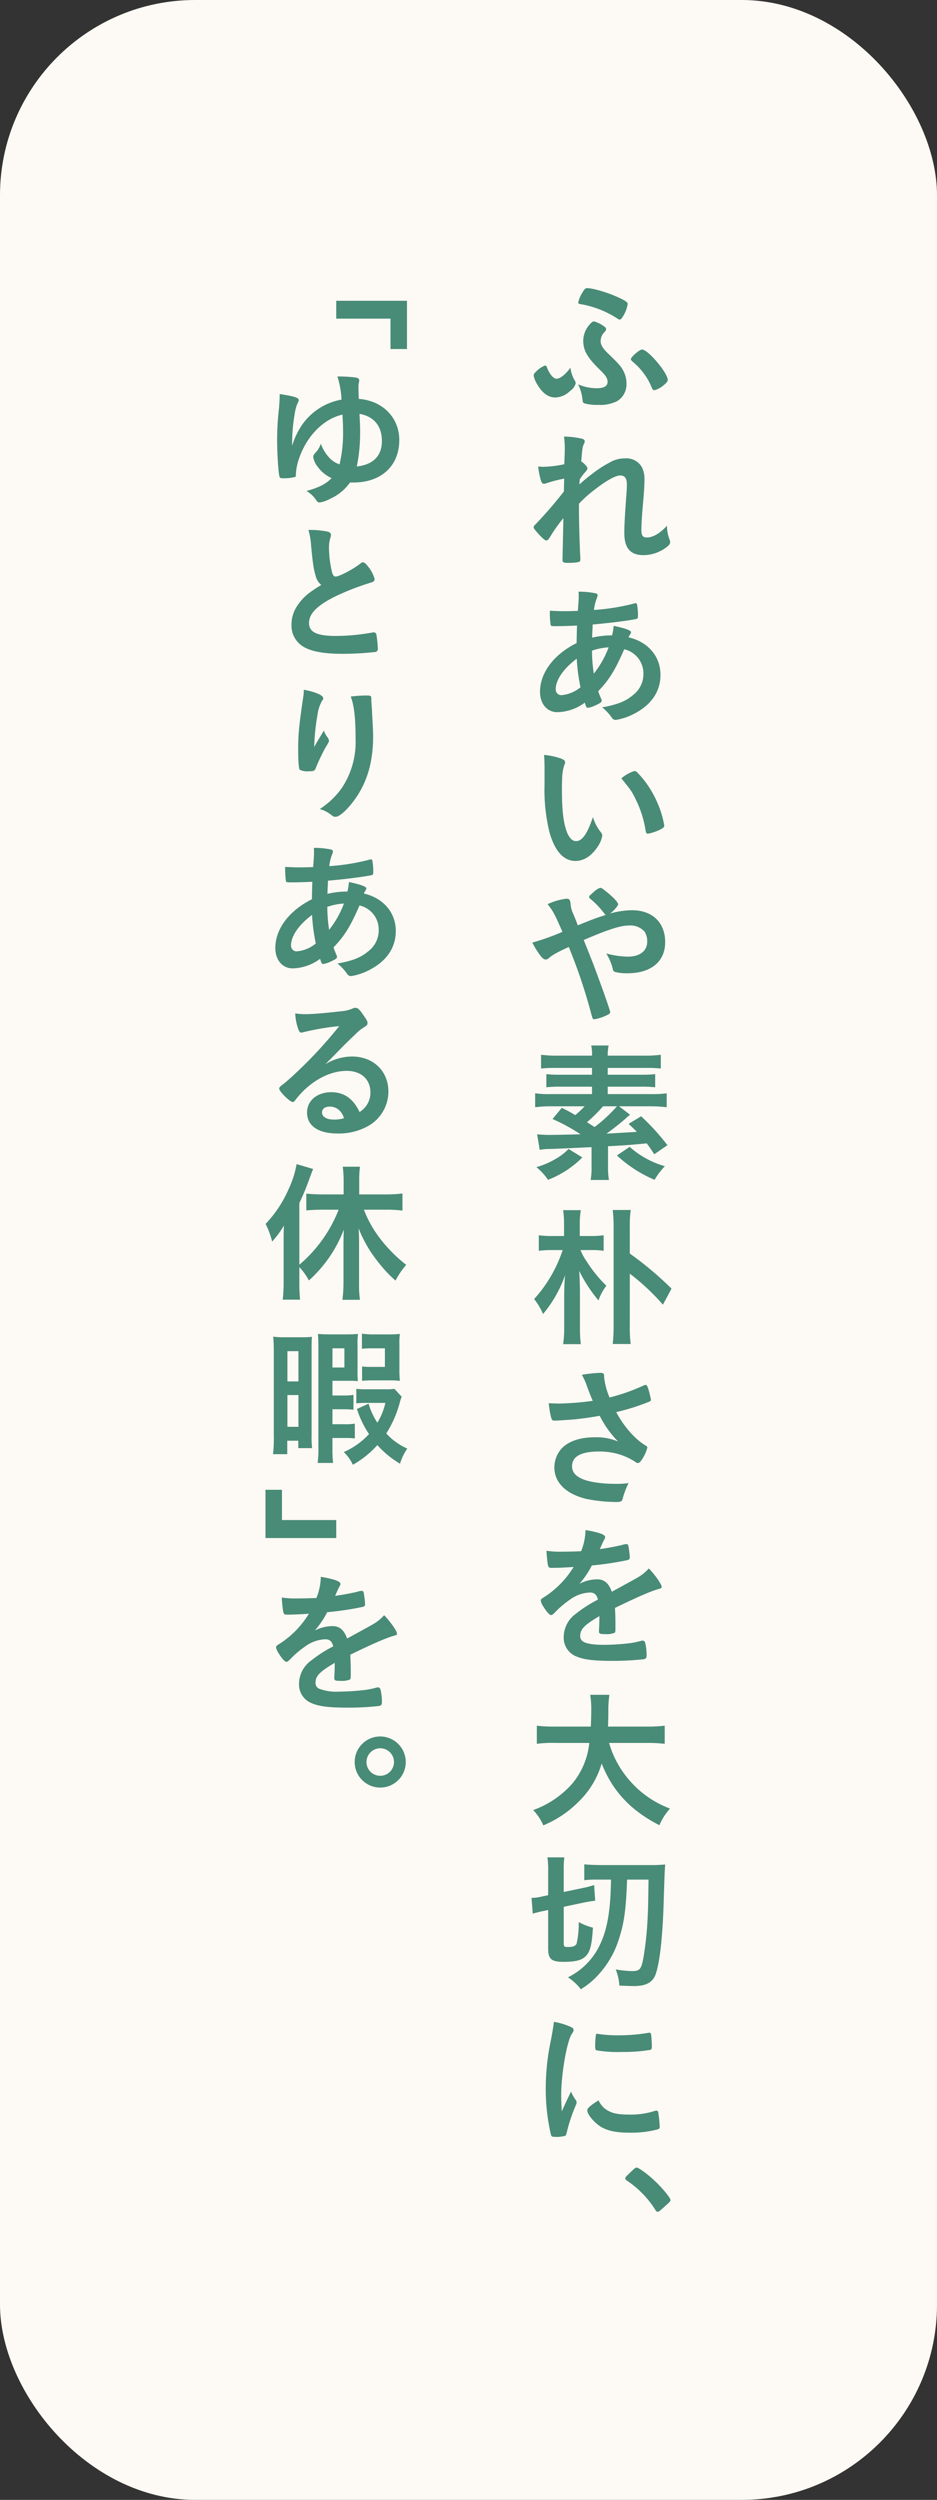 <svg xmlns="http://www.w3.org/2000/svg" width="240" height="640" viewBox="0 0 240 640"><rect x="0" y="0" width="240" height="640" fill="#333333" stroke="none"/><g transform="translate(-1260 -1080)"><rect width="240" height="640" rx="50" transform="translate(1260 1080)" fill="#fdf9f4"/><g transform="translate(506.306 1000.468)"><path d="M853.385,176.761a1.739,1.739,0,0,1,.352.927,3.53,3.53,0,0,1-1.437,1.937,5.624,5.624,0,0,1-3.79,1.666c-1.782,0-3.335-1.124-4.649-3.406a6.262,6.262,0,0,1-.891-2.208c0-.31.158-.581.62-1.007a6.31,6.31,0,0,1,2.286-1.55c.31,0,.31,0,.655.852.623,1.472,1.553,2.518,2.286,2.518.93,0,2.324-1.085,3.564-2.828A8.588,8.588,0,0,0,853.385,176.761Zm5.769,2.166c1.821,0,2.751-.542,2.751-1.627,0-.927-.5-1.7-2.169-3.287-3.057-3.022-4.065-4.8-4.065-7.28a6.367,6.367,0,0,1,1.589-4.068c.578-.659.849-.852,1.2-.852a8.543,8.543,0,0,1,2.4,1.162c.542.387.659.542.659.814s-.078.387-.387.736a3.324,3.324,0,0,0-1.007,2.282c0,1.046.581,1.976,2.053,3.37,2.786,2.67,3.367,3.367,4.026,4.839a6.968,6.968,0,0,1,.542,2.751,5.013,5.013,0,0,1-2.441,4.487,9.584,9.584,0,0,1-4.8.93,11.371,11.371,0,0,1-3.525-.387c-.349-.113-.465-.384-.5-1a11.648,11.648,0,0,0-1.123-3.871A12.112,12.112,0,0,0,859.154,178.927Zm6.738-18.47c-.388.659-.62.894-.891.894a1.021,1.021,0,0,1-.539-.236,24.911,24.911,0,0,0-9.217-3.677c-.659-.077-.852-.194-.852-.465a7.472,7.472,0,0,1,1.007-2.441c.542-.965.813-1.236,1.2-1.236,1.627,0,5.462,1.162,8.29,2.476,1.7.814,2.166,1.165,2.166,1.588A8.365,8.365,0,0,1,865.892,160.458Zm7.319,18.315a15.332,15.332,0,0,0-1.973-3.561,16.872,16.872,0,0,0-3.022-3.177c-.232-.229-.349-.387-.349-.542,0-.542,2.2-2.476,2.863-2.476,1.55,0,6.583,6,6.583,7.784,0,.387-.271.7-1,1.314a5.993,5.993,0,0,1-2.4,1.317C873.6,179.431,873.443,179.276,873.21,178.772Z" transform="translate(47.412)" fill="#488b77"/><path d="M850.792,175.831a35.235,35.235,0,0,0-4.491,1.162,1.7,1.7,0,0,1-.7.155c-.349,0-.542-.194-.775-.849a20.7,20.7,0,0,1-.7-3.564c.581.039.852.077,1.2.077a29.046,29.046,0,0,0,5.5-.659l.077-2.321c.035-.542.035-.93.035-1.049a24.414,24.414,0,0,0-.191-3.716,21.525,21.525,0,0,1,4.568.542c.5.116.736.349.736.7a1.665,1.665,0,0,1-.232.7c-.349.736-.388,1.2-.659,4.413.853.581,1.588,1.395,1.588,1.782,0,.232-.116.423-.465.849a12.954,12.954,0,0,0-1.511,1.979c-.077,1-.077,1-.077,1.275,1.278-1.124,2.131-1.856,3.448-2.828a29.42,29.42,0,0,1,4.258-2.747,7.554,7.554,0,0,1,3.948-1.081,4.574,4.574,0,0,1,4.339,2.244,6.814,6.814,0,0,1,.659,3.328c0,1.317-.081,2.557-.313,5.382-.31,3.329-.465,5.808-.465,7.319s.352,1.976,1.433,1.976c1.55,0,3.445-1.123,5.114-3.019a9.633,9.633,0,0,0,.655,3.519,1.935,1.935,0,0,1,.155.659c0,.426-.194.778-.852,1.278a9.92,9.92,0,0,1-5.924,2.092c-3.406,0-4.956-1.779-4.956-5.692,0-1.782.116-4.065.5-9.488.116-1.275.155-2.36.155-2.9,0-1.585-.542-2.324-1.7-2.324-1.2,0-3.448,1.24-6.508,3.6a31.056,31.056,0,0,0-4.065,3.638v1.782c0,2.9.194,9.6.349,11.964v.465a.9.9,0,0,1-.113.542c-.2.232-1.32.387-3.1.387-1.124,0-1.356-.155-1.356-.814,0-.232,0-.62.035-1.046v-.891c.042-1.356.042-1.356.2-8.71a40.559,40.559,0,0,0-3.525,4.994c-.345.542-.578.733-.888.733s-1.01-.617-2.208-1.934c-.736-.852-1.007-1.2-1.007-1.433,0-.194.078-.349.349-.62a109.451,109.451,0,0,0,7.4-8.555Z" transform="translate(47.412 26.231)" fill="#488b77"/><path d="M852.959,186.04c-1.627.081-3.793.155-5.42.155-1.2,0-1.275-.036-1.356-.387a24.432,24.432,0,0,1-.19-2.867v-.694c1.818.078,2.515.116,3.677.116.965,0,2.247-.039,3.487-.078.19-2.321.229-2.944.229-3.793,0-.391,0-.62-.039-1.123a21.115,21.115,0,0,1,4.413.426c.31.077.465.232.465.5a2.038,2.038,0,0,1-.229.814,11.706,11.706,0,0,0-.7,2.941,55.065,55.065,0,0,0,10.454-1.7c.039-.042.113-.042.194-.042.19,0,.307.116.387.349a15.365,15.365,0,0,1,.232,2.825c0,.662-.077.814-.5.894-2.286.462-7.009,1.043-11.077,1.391a2.272,2.272,0,0,0-.039.623c-.035.733-.074.81-.116,2.747a21.784,21.784,0,0,1,5.11-.581,14.39,14.39,0,0,0,.388-2.437c2.983.617,4.455,1.159,4.455,1.624,0,.155-.039.271-.348.775a1.414,1.414,0,0,0-.271.542c4.994,1.159,8.168,4.878,8.168,9.6,0,4.216-2.282,7.625-6.657,9.911a14.915,14.915,0,0,1-4.765,1.624,1.089,1.089,0,0,1-.969-.465,12.027,12.027,0,0,0-2.554-2.747c4.026-.736,6-1.55,7.9-3.138a6.749,6.749,0,0,0,2.673-5.421,6.333,6.333,0,0,0-4.92-6.312c-2.321,5.343-3.871,7.861-6.657,10.725.229.736.426,1.165.7,1.863a1.226,1.226,0,0,1,.191.578c0,.387-.349.62-1.546,1.162a6.5,6.5,0,0,1-1.979.659c-.346,0-.423-.116-.81-1.317a12.292,12.292,0,0,1-7.006,2.437c-2.634,0-4.455-2.128-4.455-5.227,0-4.839,3.522-9.563,9.369-12.465C852.885,188.52,852.92,186.819,852.959,186.04ZM847.5,202.305a1.434,1.434,0,0,0,1.585,1.546,8.877,8.877,0,0,0,4.762-2.011,47.676,47.676,0,0,1-.965-7.319C849.514,197.04,847.5,199.942,847.5,202.305Zm13.55-10.686a15.4,15.4,0,0,0-4.258.852,39.436,39.436,0,0,0,.462,5.882A24.567,24.567,0,0,0,861.053,191.619Z" transform="translate(48.535 53.642)" fill="#488b77"/><path d="M843.914,193.8c0-1.12-.042-2.631-.116-3.487a17.578,17.578,0,0,1,4.142.856c.93.345,1.24.578,1.24,1a1.159,1.159,0,0,1-.155.62c-.5,1.317-.659,2.789-.659,6.312,0,4.956.31,8.055,1.085,10.415.581,1.821,1.472,2.867,2.515,2.867,1.588,0,2.906-1.86,4.339-6.157a11.48,11.48,0,0,0,2.089,3.948,1.424,1.424,0,0,1,.31.814,7.283,7.283,0,0,1-1.356,3.061c-1.511,2.205-3.445,3.406-5.5,3.406-2.98,0-5.227-2.4-6.621-7.161a45.614,45.614,0,0,1-1.314-12.433Zm23.038.62a1.124,1.124,0,0,1,.733.387,25.654,25.654,0,0,1,5.227,7.974,23.741,23.741,0,0,1,1.666,5.617c0,.387-.194.578-1,1a12.3,12.3,0,0,1-3.177,1.085c-.345,0-.5-.191-.617-.891a26.96,26.96,0,0,0-2.4-7.664c-1.085-2.25-1.162-2.363-3.793-5.614A9.487,9.487,0,0,1,866.952,194.423Z" transform="translate(49.257 82.493)" fill="#488b77"/><path d="M868.379,206.587c5.227,0,8.517,3.135,8.517,8.168,0,5-3.638,7.977-9.679,7.977a11.7,11.7,0,0,1-3.174-.349.8.8,0,0,1-.542-.659,12.961,12.961,0,0,0-1.7-4.068,21.98,21.98,0,0,0,5.5.814c3.135,0,5-1.43,5-3.91a4.556,4.556,0,0,0-.662-2.476,4.873,4.873,0,0,0-3.948-1.588c-2.208,0-5.266.965-11.655,3.716,2.438,6.082,2.438,6.082,3.793,9.8,1.627,4.374,2.983,8.323,2.983,8.675,0,.307-.233.5-1.007.849a11.386,11.386,0,0,1-3.061.969c-.387,0-.426-.077-.814-1.511a136.687,136.687,0,0,0-5.727-17c-2.944,1.356-4.339,2.131-5.152,2.9a1.107,1.107,0,0,1-.733.313c-.507,0-.969-.387-1.7-1.437a21.134,21.134,0,0,1-1.743-2.9,58.571,58.571,0,0,0,7.706-2.751c-2.015-4.6-2.286-5.146-3.8-7.083a15.785,15.785,0,0,1,4.765-1.391c.814,0,1,.229,1.12,1.275a6.913,6.913,0,0,0,.662,2.554c.035.077.387.891,1.2,2.983,3.4-1.395,4.6-1.856,7.16-2.67a.726.726,0,0,1-.31-.271,21.818,21.818,0,0,0-3.832-3.99.723.723,0,0,1-.116-.349c0-.229,0-.229,1.314-1.395a4.114,4.114,0,0,1,1.511-.93,1.123,1.123,0,0,1,.62.236c2.363,1.779,3.99,3.406,3.99,4.065a7.283,7.283,0,0,1-2.1,2.283A21.668,21.668,0,0,1,868.379,206.587Z" transform="translate(47.171 105.974)" fill="#488b77"/><path d="M867.406,231.091a14.284,14.284,0,0,0-1.24,1.049c-1.7,1.472-2.863,2.36-4.8,3.79q2.79-.17,7.784-.462c-.62-.623-1.007-1.007-2.131-2.053l3.212-1.937a58.215,58.215,0,0,1,6.737,7.4L873.6,241.2c-.93-1.395-1.162-1.782-1.937-2.789-4.956.465-4.956.465-9.911.736v4.878a20.087,20.087,0,0,0,.233,3.755H857.3a19.135,19.135,0,0,0,.232-3.755v-4.646c-7.354.349-7.354.349-10.644.465a13.914,13.914,0,0,0-2.634.232l-.659-3.987a32.656,32.656,0,0,0,3.755.155c.623,0,3.057-.042,7.358-.155a47.291,47.291,0,0,0-7.161-3.913l2.36-2.864c1.7.849,2.283,1.162,3.448,1.86a22.191,22.191,0,0,0,2.4-2.25h-8.365a31.971,31.971,0,0,0-4.3.236v-3.564a24.373,24.373,0,0,0,3.871.2H857.65v-1.9h-8.21a30.651,30.651,0,0,0-3.483.155v-3.367a30.079,30.079,0,0,0,3.483.155h8.21v-1.743h-9.178a33.015,33.015,0,0,0-3.871.152v-3.519a32.093,32.093,0,0,0,4.336.229h8.713a10.94,10.94,0,0,0-.194-2.6h4.452a11.167,11.167,0,0,0-.233,2.6h9.33a29.757,29.757,0,0,0,4.262-.229v3.519a33.587,33.587,0,0,0-3.835-.152h-9.756v1.743h8.714a28.545,28.545,0,0,0,3.445-.155v3.367a29.935,29.935,0,0,0-3.445-.155h-8.714v1.9h11.267a24.375,24.375,0,0,0,3.832-.2v3.564a35.628,35.628,0,0,0-4.258-.236h-7.939Zm-12.236,10.922a25.254,25.254,0,0,1-8.791,5.73,14.806,14.806,0,0,0-2.977-3.251,19.444,19.444,0,0,0,4.642-1.94,14.686,14.686,0,0,0,3.6-2.709Zm5.307-13.091a41.147,41.147,0,0,1-4.107,4.068c1.085.7,1.278.814,1.937,1.24a37.452,37.452,0,0,0,5.727-5.308ZM867.29,239.3a23,23,0,0,0,9.023,4.956,18.912,18.912,0,0,0-2.637,3.487,33.154,33.154,0,0,1-9.64-6.234Z" transform="translate(47.679 133.838)" fill="#488b77"/><path d="M854.893,236.664a14.156,14.156,0,0,0,1.55,2.867,35.156,35.156,0,0,0,5.072,6.27,12.684,12.684,0,0,0-2.015,3.758,37.8,37.8,0,0,1-4.956-7.593c.116,1.2.2,3.877.2,5.769v8.83a32.721,32.721,0,0,0,.229,4.184h-4.529a29.193,29.193,0,0,0,.271-4.261v-7.9c0-1.821.077-4.029.233-5.5a32.243,32.243,0,0,1-5.653,9.95,15.7,15.7,0,0,0-2.286-3.832,34.977,34.977,0,0,0,7.316-12.546h-2.515a25.359,25.359,0,0,0-3.6.191v-3.987a23.769,23.769,0,0,0,3.68.2h2.786v-3.022a25.208,25.208,0,0,0-.232-3.6h4.529A21.068,21.068,0,0,0,854.7,230v3.061h2.673a22.635,22.635,0,0,0,3.445-.2v3.987a21.233,21.233,0,0,0-3.332-.191Zm12.623,19.516a32.123,32.123,0,0,0,.232,4.529h-4.607a39.715,39.715,0,0,0,.229-4.529V230.508a34.521,34.521,0,0,0-.229-4.106h4.607a27.636,27.636,0,0,0-.232,4.106v7.044a85.953,85.953,0,0,1,10.686,8.985L876,250.64a56.593,56.593,0,0,0-8.481-7.935Z" transform="translate(47.492 162.905)" fill="#488b77"/><path d="M858.343,240.4a17.872,17.872,0,0,0,1.392,5.227,48.716,48.716,0,0,0,8.791-3.1,1.533,1.533,0,0,1,.462-.116c.391,0,.662.7,1.24,3.212.039.2.039.236.078.387a.306.306,0,0,1,.039.155c0,.271-.155.426-.542.581a57.041,57.041,0,0,1-8.362,2.631c2.015,3.758,4.875,7.009,7.668,8.636a.55.55,0,0,1,.307.468A10.356,10.356,0,0,1,867.9,261.7c-.349.5-.578.7-.93.7-.271,0-.346-.039-.849-.426a16.606,16.606,0,0,0-4.142-1.86,17.605,17.605,0,0,0-4.959-.655c-4.568,0-6.889,1.275-6.889,3.755,0,1.391.733,2.36,2.321,3.135,1.821.891,5.149,1.395,9.062,1.395a20.765,20.765,0,0,0,3.1-.2,19.892,19.892,0,0,0-1.55,4.107c-.194.581-.5.736-1.546.736a39.121,39.121,0,0,1-7.823-.814c-5.153-1.278-8.094-4.181-8.094-8.055a7.228,7.228,0,0,1,2.015-4.994c1.782-1.743,4.646-2.709,8.323-2.709a14.533,14.533,0,0,1,6,1.085,25.62,25.62,0,0,1-4.726-6.586c-2.363.426-4.336.7-6.621.933-1.356.116-4.336.307-4.914.307-.542,0-.7-.116-.894-.772a22.3,22.3,0,0,1-.617-3.68c1.276.039,1.9.078,2.593.078a68.106,68.106,0,0,0,8.671-.7c-.345-.772-1-2.437-1.391-3.483a16.591,16.591,0,0,0-1.395-3.177,35.186,35.186,0,0,1,4.684-.5c.739,0,1.01.2,1.01.659Z" transform="translate(50.086 191.678)" fill="#488b77"/><path d="M858.556,273.813c-3.832,2.244-4.917,3.367-4.917,5.072a1.607,1.607,0,0,0,.852,1.511c.849.5,2.747.772,5.188.772a58.47,58.47,0,0,0,6.97-.462,24.826,24.826,0,0,0,2.825-.62h.2a.659.659,0,0,1,.581.465,12.881,12.881,0,0,1,.388,3.367c0,.581-.2.814-.7.93a71.6,71.6,0,0,1-8.055.426c-4.723,0-7.241-.31-9.1-1.085a5.126,5.126,0,0,1-3.37-5.111,7.386,7.386,0,0,1,3.138-5.885,32.629,32.629,0,0,1,5.614-3.6c-.307-1.278-.888-1.821-2.089-1.821a9.3,9.3,0,0,0-5.072,1.821,26.093,26.093,0,0,0-3.254,2.673c-1.162,1.2-1.278,1.275-1.585,1.275-.391,0-1.2-.891-2.015-2.244a3.773,3.773,0,0,1-.62-1.433c0-.349.077-.426,1.007-1.007a23.829,23.829,0,0,0,7.4-7.629c-2.751.194-4.184.233-5.7.233-.581,0-.7-.116-.888-.775a34,34,0,0,1-.352-3.6,23.023,23.023,0,0,0,3.952.232c1.511,0,3.173-.039,4.917-.116a15.085,15.085,0,0,0,1.123-5.421c3.445.581,5.036,1.159,5.036,1.818a.926.926,0,0,1-.158.465,25.241,25.241,0,0,0-1.085,2.324,1.19,1.19,0,0,0-.113.271c2.2-.31,4.142-.7,5.5-1.007a5.133,5.133,0,0,1,1.24-.271.494.494,0,0,1,.542.349,23.552,23.552,0,0,1,.384,3.019c0,.426-.155.623-.656.739a80.183,80.183,0,0,1-9.062,1.356,21.862,21.862,0,0,1-3.177,4.684,10.186,10.186,0,0,1,4.607-1.127c1.743,0,2.906,1.01,3.681,3.18,3.832-2.1,5.885-3.219,6.115-3.37a11.8,11.8,0,0,0,3.37-2.6c1.588,1.627,3.293,4.068,3.293,4.726,0,.229-.155.384-.659.5-1.9.5-5.42,2.015-11.306,4.881.039.7.116,2.476.116,3.716V277.3c0,.468-.077.7-.271.814a5.747,5.747,0,0,1-2.4.31c-1.314,0-1.549-.116-1.549-.736v-.152c.081-1.124.116-2.6.116-3.525Z" transform="translate(48.668 219.464)" fill="#488b77"/><path d="M862.37,277.165a25.119,25.119,0,0,0,5.343,9.718,25.537,25.537,0,0,0,10.26,7.086,15.167,15.167,0,0,0-2.712,4.258c-7.354-3.758-12-8.713-14.789-15.8a22.463,22.463,0,0,1-6.079,9.95,27.458,27.458,0,0,1-8.869,5.885,13.439,13.439,0,0,0-2.589-3.91,24.28,24.28,0,0,0,10.14-6.931,19.338,19.338,0,0,0,4.223-10.26h-8.752a28.983,28.983,0,0,0-4.684.229v-4.642a35.655,35.655,0,0,0,4.684.229h9.14c.074-1.7.116-2.592.116-4.065a22.252,22.252,0,0,0-.271-4.068h4.917a26.579,26.579,0,0,0-.271,4.378c0,1.588-.039,2.441-.078,3.755h9.834a37.323,37.323,0,0,0,4.684-.229v4.642a38.549,38.549,0,0,0-4.642-.229Z" transform="translate(47.334 248.583)" fill="#488b77"/><path d="M845.977,291.443c-1.127.232-1.9.426-2.867.7l-.307-4.026a12.443,12.443,0,0,0,2.786-.387l1.469-.31V281.3a21.48,21.48,0,0,0-.19-3.564H851.2a22.877,22.877,0,0,0-.158,3.293V286.6l5.191-1.085a21.08,21.08,0,0,0,2.6-.7l.271,4.026c-.7.081-1.627.2-2.712.426l-5.346,1.127v9.369c0,.813.158.927,1.127.927,1.24,0,1.895-.271,2.166-.849a22.468,22.468,0,0,0,.542-5.537,15.616,15.616,0,0,0,3.642,1.43c-.271,4.765-.775,6.428-2.131,7.551-1.007.852-2.6,1.2-5.346,1.2-3.174,0-3.987-.7-3.987-3.445v-9.834Zm13.4-8.013a20.66,20.66,0,0,0-3.061.155V279.52c1.085.113,2.789.19,4.8.19H873.2a33.059,33.059,0,0,0,3.832-.155c-.155,2.247-.155,2.324-.426,10.883-.307,8.517-1.046,14.712-2.089,17.42-.775,1.937-2.479,2.828-5.5,2.828-.814,0-2.712-.077-3.716-.116a13.535,13.535,0,0,0-.933-4.142,30.242,30.242,0,0,0,4.026.426c2.208,0,2.521-.391,3.138-3.835a85.864,85.864,0,0,0,.968-9.062c.155-3.015.155-3.015.271-10.528h-5.5c-.271,7.822-.771,11.19-2.127,15.332a24.113,24.113,0,0,1-4.839,8.6,19.915,19.915,0,0,1-4.881,4.142,13.328,13.328,0,0,0-3.293-3.057,17.781,17.781,0,0,0,6.818-5.924c2.169-3.254,3.367-7.164,3.871-12.391.191-2.1.232-2.789.345-6.7Z" transform="translate(47.039 277.305)" fill="#488b77"/><path d="M851.672,310.878a.968.968,0,0,1,.155.542c0,.271-.039.307-.384,1.162a41.865,41.865,0,0,0-2.169,6.657c-.116.426-.233.662-.387.736a11.647,11.647,0,0,1-1.937.271h-.155c-.194,0-.465-.039-.775-.039-.5,0-.617-.116-.772-.578a50.947,50.947,0,0,1-1.317-11.619,59.1,59.1,0,0,1,1.356-12.7c.387-2.089.578-3.254.733-4.529a17.878,17.878,0,0,1,4.184,1.24c.655.271.852.465.852.849,0,.271-.042.391-.468,1.01-1.275,2.053-2.708,10.26-2.708,15.8,0,.891.039,2.092.155,4.029,1.085-2.441,1.469-3.177,2.363-5.075A11.521,11.521,0,0,0,851.672,310.878Zm8.4,2.747c1.236.659,2.712.894,5.3.894a19.68,19.68,0,0,0,6.35-.894,2.071,2.071,0,0,1,.542-.116c.271,0,.465.155.5.542a30.65,30.65,0,0,1,.352,3.642c0,.384-.116.5-.659.655a26.306,26.306,0,0,1-6.815.813c-3.561,0-5.769-.426-7.587-1.511-1.708-1.043-3.487-3.174-3.487-4.216,0-.542.81-1.282,2.9-2.557A5.468,5.468,0,0,0,860.075,313.625Zm-2.709-19.745a34.133,34.133,0,0,0,5.227.345,43.343,43.343,0,0,0,7.509-.617,1.116,1.116,0,0,1,.352-.042c.268,0,.384.116.462.429a27.209,27.209,0,0,1,.194,3.135c0,.581-.116.775-.542.849a40.666,40.666,0,0,1-7.006.507,32.124,32.124,0,0,1-6.7-.426c-.194-.116-.271-.387-.271-1.085a22.247,22.247,0,0,1,.191-2.9c.042-.155.155-.236.387-.236A.41.41,0,0,1,857.367,293.88Z" transform="translate(49.551 306.37)" fill="#488b77"/><path d="M852.02,303.112c.659-.62.888-.775,1.159-.775.468,0,2.828,1.7,4.533,3.332,1.934,1.782,4.1,4.413,4.1,4.956,0,.345-.077.426-1.2,1.43-1.43,1.32-1.782,1.592-2.053,1.592s-.462-.158-.655-.542a24.99,24.99,0,0,0-7.2-7.4c-.31-.194-.465-.391-.465-.581C850.238,304.813,850.354,304.7,852.02,303.112Z" transform="translate(63.608 332.121)" fill="#488b77"/><path d="M827.308,154.3h18.118v12.352h-4.22v-7.78h-13.9Z" transform="translate(12.51 2.237)" fill="#488b77"/><path d="M828.229,181.331a13.467,13.467,0,0,0-.81,4.142c0,.352-.039.465-.155.542a11.568,11.568,0,0,1-2.941.349c-.736,0-.933-.039-1.049-.31-.307-.581-.655-5.727-.655-9.369a69.9,69.9,0,0,1,.465-8.132c.116-1.314.19-2.515.19-3.755,3.758.581,4.881.93,4.881,1.55,0,.19,0,.232-.388,1a10.5,10.5,0,0,0-.62,2.363,45.692,45.692,0,0,0-.694,8.362,19.819,19.819,0,0,1,2.709-5.614,15.676,15.676,0,0,1,9.95-6.234,23.31,23.31,0,0,0-1.046-5.924,34.156,34.156,0,0,1,4.684.271c.62.081.891.352.891.778a1.666,1.666,0,0,1-.078.5,5.986,5.986,0,0,0-.116,1.278c0,.7.039,1.627.081,2.906,6.115.462,10.376,4.8,10.376,10.531,0,6.618-4.61,10.88-11.732,10.88h-.894a12.35,12.35,0,0,1-5.11,4.184,7.9,7.9,0,0,1-2.631.927.909.909,0,0,1-.775-.384,7.425,7.425,0,0,0-2.634-2.557c3.177-.852,5.037-1.821,6.431-3.293a8.881,8.881,0,0,1-3.487-2.825,5.391,5.391,0,0,1-1.2-2.518c0-.465.077-.62.736-1.353a5.593,5.593,0,0,0,1.2-2.131,10.138,10.138,0,0,0,2.208,3.642,6.14,6.14,0,0,0,2.592,1.663,35.346,35.346,0,0,0,.891-9.059c0-.814,0-.852-.077-2.324-.039-.775-.039-.775-.039-1.356C834.544,171.109,830.166,175.561,828.229,181.331Zm15.645-6.776a42.5,42.5,0,0,1-.852,8.791c4.181-.465,6.431-2.712,6.431-6.505,0-3.835-2.014-6.315-5.734-6.97C843.874,173.237,843.874,173.237,843.874,174.554Z" transform="translate(2.059 15.614)" fill="#488b77"/><path d="M829.914,184.089c-.5-1.7-.659-2.751-1.124-7.509a17.831,17.831,0,0,0-.694-4.107,22.7,22.7,0,0,1,4.917.426c.581.155.852.426.852.852a2.928,2.928,0,0,1-.116.659,8.506,8.506,0,0,0-.39,2.631,27.973,27.973,0,0,0,.813,6.35c.236.739.465,1.011.891,1.011.93,0,4.339-1.782,6.2-3.215.5-.391.578-.426.772-.426.348,0,.7.271,1.275,1a9.013,9.013,0,0,1,1.747,3.293c0,.426-.271.7-.933.891a65.42,65.42,0,0,0-9.02,3.483c-4.723,2.324-6.854,4.452-6.854,6.854,0,2.363,1.976,3.332,6.973,3.332a53.768,53.768,0,0,0,9.1-.852,3.244,3.244,0,0,1,.5-.078.688.688,0,0,1,.659.465,26.2,26.2,0,0,1,.388,3.677.761.761,0,0,1-.659.891,75.385,75.385,0,0,1-8.478.465c-4.956,0-8.245-.659-10.3-2.053a6.287,6.287,0,0,1-2.673-5.421,8.5,8.5,0,0,1,1.55-4.917c1.353-2.011,2.825-3.293,6.079-5.227A4.461,4.461,0,0,1,829.914,184.089Z" transform="translate(4.597 42.732)" fill="#488b77"/><path d="M828.969,198.775c.194-.31.194-.31,1.9-3.174a5.726,5.726,0,0,0,.927,1.7,1.782,1.782,0,0,1,.388.891c0,.232-.074.426-1,1.937a51.769,51.769,0,0,0-2.247,4.723c-.387,1.085-.539,1.159-1.821,1.159a4.516,4.516,0,0,1-2.437-.384c-.232-.313-.387-2.4-.387-5.269,0-3.793.271-6.467,1.279-13.2a11.138,11.138,0,0,0,.155-2.011c3.019.542,4.991,1.433,4.991,2.169,0,.194-.036.31-.307.655a9.981,9.981,0,0,0-1.2,3.8,53.45,53.45,0,0,0-.81,8.052C828.737,199.2,828.737,199.2,828.969,198.775Zm14.057-11.306v.655c.039.158.039.468.074.891.042.62.042.62.116,1.588,0,.426,0,.426.081,1.86.116,1.86.19,3.716.19,4.646,0,7.28-1.895,12.933-5.924,17.695-1.546,1.821-2.9,2.864-3.677,2.864-.465,0-.5,0-1.314-.617a7.889,7.889,0,0,0-2.75-1.356,20.731,20.731,0,0,0,5.614-5.343A21.235,21.235,0,0,0,839,197.807c0-5.3-.352-8.555-1.24-10.918a32.566,32.566,0,0,1,3.948-.271c1.162,0,1.317.077,1.317.736Z" transform="translate(5.774 70.97)" fill="#488b77"/><path d="M831.959,206.36c-1.627.078-3.793.155-5.42.155-1.2,0-1.275-.039-1.356-.387a24.455,24.455,0,0,1-.19-2.867v-.7c1.818.077,2.515.116,3.677.116.965,0,2.247-.039,3.487-.074.19-2.324.229-2.944.229-3.8,0-.387,0-.617-.039-1.123a21.12,21.12,0,0,1,4.413.426c.31.081.465.232.465.5a2.024,2.024,0,0,1-.229.814,11.726,11.726,0,0,0-.7,2.941,54.8,54.8,0,0,0,10.454-1.7c.039-.042.113-.042.194-.042.19,0,.307.119.387.352a15.309,15.309,0,0,1,.232,2.825c0,.659-.078.814-.5.891-2.286.465-7.009,1.043-11.077,1.395a2.24,2.24,0,0,0-.039.62c-.035.736-.074.81-.116,2.751a21.781,21.781,0,0,1,5.11-.584,14.35,14.35,0,0,0,.388-2.437c2.983.62,4.455,1.162,4.455,1.624,0,.155-.039.271-.349.775a1.414,1.414,0,0,0-.271.542c4.994,1.162,8.168,4.878,8.168,9.6,0,4.22-2.282,7.626-6.657,9.911a14.911,14.911,0,0,1-4.765,1.624,1.1,1.1,0,0,1-.969-.462,11.981,11.981,0,0,0-2.553-2.751c4.026-.733,6-1.546,7.9-3.138a6.739,6.739,0,0,0,2.673-5.417,6.33,6.33,0,0,0-4.92-6.312c-2.321,5.343-3.871,7.858-6.657,10.725.229.733.426,1.162.7,1.86a1.246,1.246,0,0,1,.191.581c0,.387-.349.617-1.546,1.159a6.5,6.5,0,0,1-1.979.659c-.346,0-.423-.116-.811-1.317a12.3,12.3,0,0,1-7.005,2.441c-2.634,0-4.455-2.128-4.455-5.227,0-4.839,3.522-9.563,9.369-12.468C831.885,208.836,831.921,207.135,831.959,206.36ZM826.5,222.621a1.432,1.432,0,0,0,1.585,1.546,8.852,8.852,0,0,0,4.762-2.011,47.662,47.662,0,0,1-.965-7.316C828.514,217.356,826.5,220.258,826.5,222.621Zm13.55-10.686a15.4,15.4,0,0,0-4.258.852,39.326,39.326,0,0,0,.462,5.882A24.525,24.525,0,0,0,840.053,211.935Z" transform="translate(1.738 98.914)" fill="#488b77"/><path d="M841.411,222.834c5.459,0,9.33,3.719,9.33,8.981a10.144,10.144,0,0,1-5.072,8.752,15.423,15.423,0,0,1-7.977,1.976c-4.917,0-7.784-1.976-7.784-5.346,0-3.057,2.557-5.227,6.2-5.227,3.293,0,5.653,1.669,7.241,5.075a5.767,5.767,0,0,0,2.789-5.033c0-3.328-2.363-5.5-6.079-5.5-3.8,0-7.861,1.9-11.232,5.266a23.011,23.011,0,0,0-1.9,2.169c-.271.387-.465.542-.694.542-.7,0-3.448-2.712-3.448-3.409,0-.352.155-.542,1.007-1.159.888-.7,2.169-1.824,3.79-3.37a112.927,112.927,0,0,0,10.573-11.5,64.038,64.038,0,0,0-9.291,1.585,2.666,2.666,0,0,1-.426.081c-.313,0-.5-.2-.736-.778a13.271,13.271,0,0,1-.814-4.142,16.508,16.508,0,0,0,2.634.194c1.857,0,4.994-.271,9.059-.736a9.133,9.133,0,0,0,2.983-.7,1.763,1.763,0,0,1,.775-.19c.542,0,1.085.462,2.089,2.011.736,1,.968,1.511.968,1.818,0,.507-.116.659-.968,1.2a10.766,10.766,0,0,0-2.015,1.627c-1.934,1.86-1.973,1.86-4.375,4.3-1.7,1.743-1.895,1.937-3.448,3.487A13.27,13.27,0,0,1,841.411,222.834Zm-3.719,13.4a3.463,3.463,0,0,0-1.973-.581c-1.2,0-1.976.581-1.976,1.511,0,1.12,1.2,1.818,3.057,1.818a8.781,8.781,0,0,0,2.557-.345A4.126,4.126,0,0,0,837.692,236.232Z" transform="translate(2.433 127.179)" fill="#488b77"/><path d="M830.342,253.16a38.033,38.033,0,0,0,.19,4.3h-4.449a36.994,36.994,0,0,0,.232-4.371V242.668c0-1.934,0-2.437.074-4.181a24.08,24.08,0,0,1-3.019,4.1,22.047,22.047,0,0,0-1.666-4.526,30.34,30.34,0,0,0,5.808-8.717,26.31,26.31,0,0,0,2.131-6.583l4.223,1.24c-.426,1.085-.584,1.511-1.011,2.673a59.172,59.172,0,0,1-2.515,6.04v15.8a35.171,35.171,0,0,0,10.066-14.092H836.15c-1.317,0-2.789.077-4.026.19v-4.3c1.12.116,2.592.2,4.026.2h5.537v-3.487a27.278,27.278,0,0,0-.233-3.6h4.413a27.175,27.175,0,0,0-.194,3.6v3.487h6.893a35.136,35.136,0,0,0,4.184-.232v4.374a32.959,32.959,0,0,0-4.068-.232h-5.808a29.054,29.054,0,0,0,4.181,7.432,37.7,37.7,0,0,0,6.66,6.7,20.516,20.516,0,0,0-2.747,4.026,33.769,33.769,0,0,1-4.568-4.92,32.279,32.279,0,0,1-4.882-8.478c.078,1.046.116,2.247.116,3.755v10.376a26.558,26.558,0,0,0,.233,4.184h-4.491a35.468,35.468,0,0,0,.271-4.142v-9.911c0-1.24.039-2.6.077-3.913a33.33,33.33,0,0,1-8.943,13.01,14.753,14.753,0,0,0-2.441-3.409Z" transform="translate(0.027 154.803)" fill="#488b77"/><path d="M822.488,241.236c0-1.818-.039-3.1-.155-4.258a19.426,19.426,0,0,0,2.789.155h4.371a23.628,23.628,0,0,0,2.751-.113c-.074,1.12-.074,1.7-.074,3.522v21.721a26.711,26.711,0,0,0,.116,3.254H828.76v-1.9h-2.828v3.445h-3.638a37.592,37.592,0,0,0,.194-4.878Zm3.487,7.206H828.8v-7.748h-2.825Zm0,11.613H828.8v-8.129h-2.825Zm11.538,5.266a33.066,33.066,0,0,0,.155,3.99h-3.952a27.063,27.063,0,0,0,.194-3.99V240.038c0-1.821-.039-2.864-.116-3.758.968.081,1.859.116,3.215.116h4.258c1.123,0,1.937-.036,2.786-.116a19.347,19.347,0,0,0-.116,2.983v6.27a27.146,27.146,0,0,0,.077,2.828,22.524,22.524,0,0,0-2.437-.077h-4.065v3.758h2.708a16.259,16.259,0,0,0,2.673-.155v3.793a23.854,23.854,0,0,0-2.673-.116h-2.708V259.4h3.057a14.525,14.525,0,0,0,2.67-.152v3.793a17.181,17.181,0,0,0-2.631-.116h-3.1Zm0-20.442h3.057v-4.917h-3.057Zm17.73,7.474a11.943,11.943,0,0,0-.5,1.546,28.316,28.316,0,0,1-3.448,7.861,15.964,15.964,0,0,0,5.382,3.871,13.68,13.68,0,0,0-1.859,3.874,24.471,24.471,0,0,1-5.808-4.762,24.562,24.562,0,0,1-6.27,5.033,10.809,10.809,0,0,0-2.324-3.254,19.434,19.434,0,0,0,6.466-4.607,24.3,24.3,0,0,1-3.1-6.428l2.983-1.353a18.189,18.189,0,0,0,2.244,4.875,16.781,16.781,0,0,0,2.053-5.069h-4.917a22.367,22.367,0,0,0-2.518.113v-3.716a20.95,20.95,0,0,0,2.828.116h4.529a14.8,14.8,0,0,0,2.4-.116ZM851.837,236.4a28.286,28.286,0,0,0,2.941-.116,16.753,16.753,0,0,0-.116,2.712V245.5a25.316,25.316,0,0,0,.116,2.786,25.937,25.937,0,0,0-2.67-.113H847.85a24.177,24.177,0,0,0-2.751.113v-3.677a18.319,18.319,0,0,0,2.438.116h3.409v-4.762h-3.409a23.138,23.138,0,0,0-2.476.116v-3.871a19.771,19.771,0,0,0,3.135.191Z" transform="translate(1.337 184.755)" fill="#488b77"/><path d="M839.818,260.942H821.694V248.59h4.223v7.742h13.9Z" transform="translate(0 212.351)" fill="#488b77"/><path d="M837.556,277.521c-3.832,2.244-4.917,3.367-4.917,5.072a1.607,1.607,0,0,0,.852,1.511,12.084,12.084,0,0,0,5.188.775,58.509,58.509,0,0,0,6.97-.465,24.835,24.835,0,0,0,2.825-.62h.2a.658.658,0,0,1,.581.465,12.892,12.892,0,0,1,.387,3.367c0,.581-.2.814-.7.93a71.618,71.618,0,0,1-8.055.426c-4.723,0-7.241-.31-9.1-1.085a5.126,5.126,0,0,1-3.37-5.111,7.385,7.385,0,0,1,3.138-5.885,32.632,32.632,0,0,1,5.614-3.6c-.307-1.278-.888-1.821-2.089-1.821a9.3,9.3,0,0,0-5.072,1.821,26.1,26.1,0,0,0-3.254,2.673c-1.162,1.2-1.278,1.275-1.585,1.275-.39,0-1.2-.891-2.014-2.244a3.775,3.775,0,0,1-.62-1.433c0-.349.078-.426,1.007-1.007a23.827,23.827,0,0,0,7.4-7.629c-2.751.194-4.184.233-5.7.233-.581,0-.7-.116-.888-.775a33.933,33.933,0,0,1-.352-3.6,23.018,23.018,0,0,0,3.951.232c1.511,0,3.174-.039,4.917-.116a15.084,15.084,0,0,0,1.123-5.42c3.445.581,5.036,1.159,5.036,1.818a.925.925,0,0,1-.158.465,25.26,25.26,0,0,0-1.085,2.324,1.183,1.183,0,0,0-.113.271c2.2-.31,4.142-.7,5.5-1.007a5.135,5.135,0,0,1,1.24-.271.494.494,0,0,1,.542.349,23.552,23.552,0,0,1,.384,3.019c0,.429-.155.623-.655.739a80.173,80.173,0,0,1-9.062,1.356,21.871,21.871,0,0,1-3.177,4.684,10.188,10.188,0,0,1,4.607-1.127c1.743,0,2.905,1.011,3.68,3.18,3.832-2.1,5.885-3.219,6.115-3.37a11.807,11.807,0,0,0,3.37-2.6c1.589,1.627,3.293,4.068,3.293,4.726,0,.229-.155.384-.659.5-1.9.5-5.421,2.015-11.306,4.881.039.7.116,2.476.116,3.716V281c0,.465-.078.7-.271.814a5.748,5.748,0,0,1-2.4.31c-1.314,0-1.55-.116-1.55-.736v-.152c.081-1.123.116-2.6.116-3.525Z" transform="translate(1.872 227.727)" fill="#488b77"/><path d="M841.856,274.691a6.542,6.542,0,1,1-6.544-6.541A6.569,6.569,0,0,1,841.856,274.691Zm-10.066,0a3.524,3.524,0,1,0,3.522-3.519A3.542,3.542,0,0,0,831.79,274.691Z" transform="translate(15.77 255.939)" fill="#488b77"/></g></g></svg>